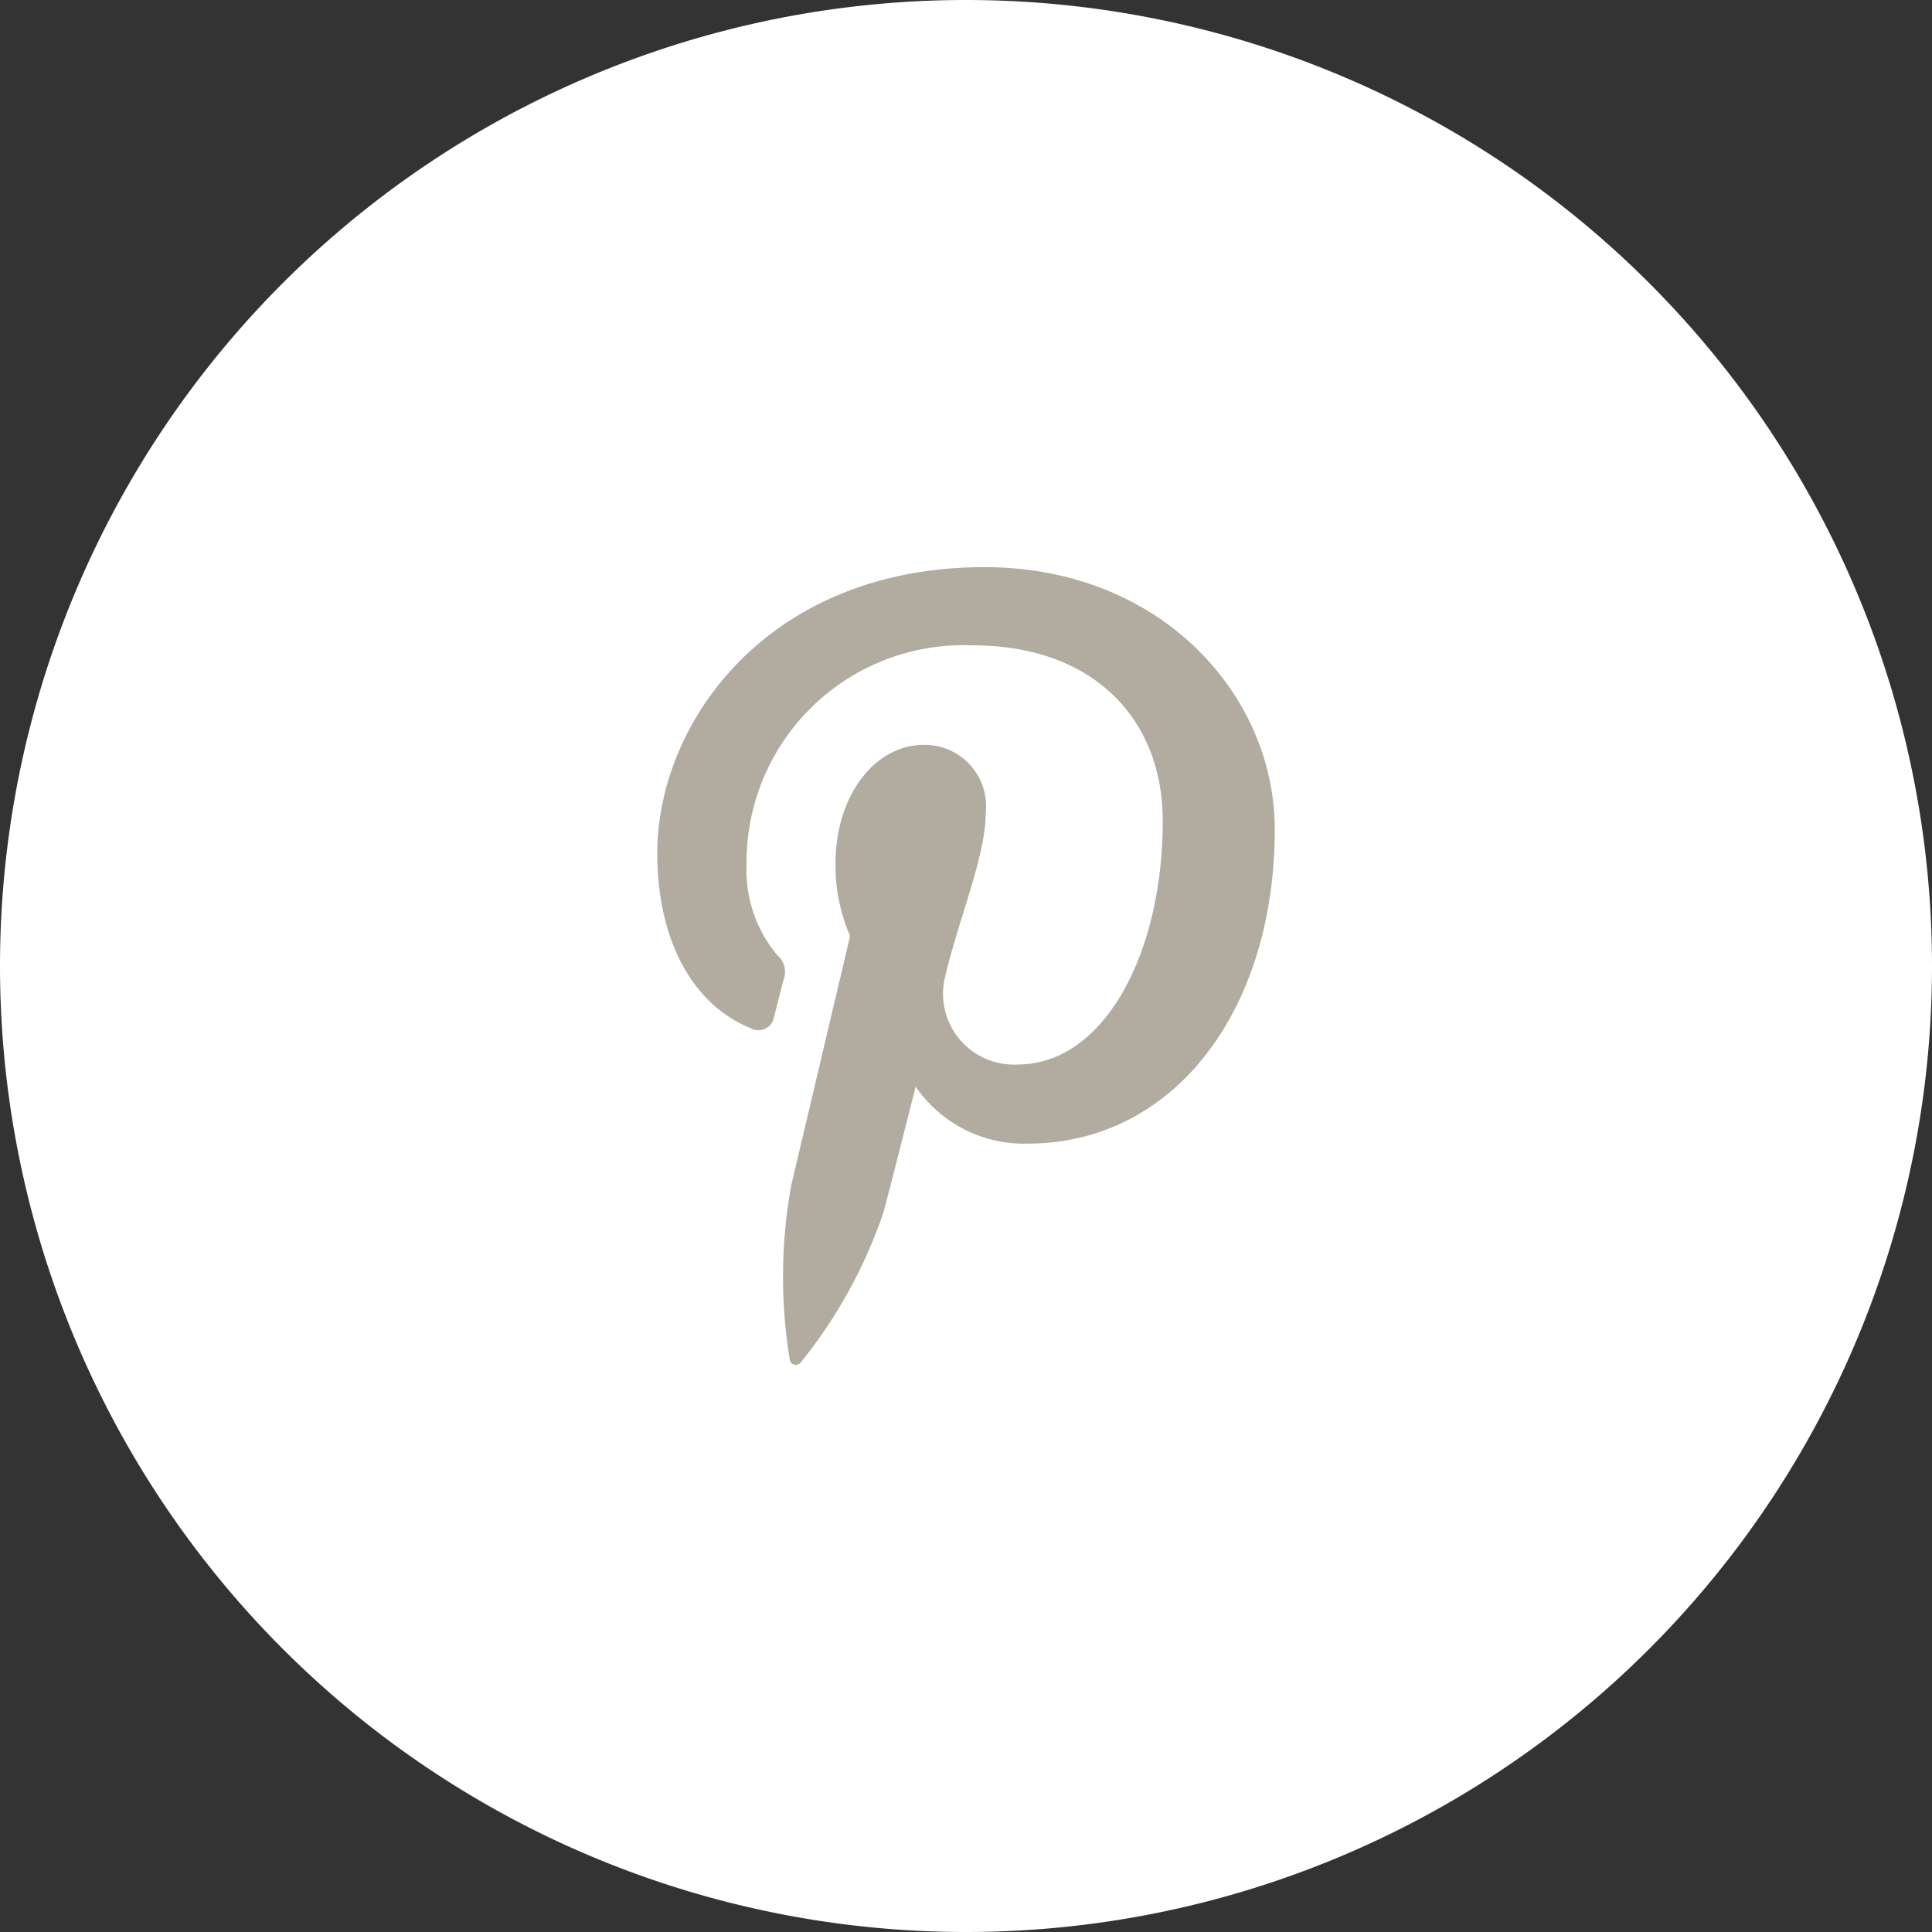<svg xmlns="http://www.w3.org/2000/svg" xmlns:xlink="http://www.w3.org/1999/xlink" width="61" height="61" viewBox="0 0 61 61">
  <rect x="0" y="0" width="61" height="61" fill="#333333" stroke="none"/>
  <defs>
    <clipPath id="clip-path">
      <path id="Pfad_29" data-name="Pfad 29" d="M0,25.323H61v-61H0Z" transform="translate(0 35.677)" fill="none"/>
    </clipPath>
  </defs>
  <g id="Gruppe_617" data-name="Gruppe 617" transform="translate(0 35.677)">
    <g id="Gruppe_31" data-name="Gruppe 31" transform="translate(0 -35.677)" clip-path="url(#clip-path)">
      <g id="Gruppe_27" data-name="Gruppe 27" transform="translate(-0.001)">
        <path id="Pfad_25" data-name="Pfad 25" d="M12.662,25.323a30.5,30.5,0,0,0,30.5-30.5,30.5,30.5,0,0,0-30.5-30.5,30.5,30.5,0,0,0-30.5,30.5,30.5,30.5,0,0,0,30.5,30.5" transform="translate(17.839 35.677)" fill="#fff"/>
      </g>
      <path id="Pfad_165" data-name="Pfad 165" d="M439.934,204.722a.5.5,0,0,0,.725-.361c.066-.254.224-.895.294-1.161a.7.7,0,0,0-.208-.807,4.174,4.174,0,0,1-.954-2.837,6.851,6.851,0,0,1,7.122-6.929c3.884,0,6.018,2.373,6.018,5.545,0,4.171-1.845,7.691-4.586,7.691a2.239,2.239,0,0,1-2.283-2.786c.436-1.833,1.277-3.811,1.277-5.135a1.937,1.937,0,0,0-1.95-2.172c-1.548,0-2.79,1.6-2.79,3.745a5.565,5.565,0,0,0,.461,2.289s-1.583,6.709-1.861,7.882a16.231,16.231,0,0,0-.043,5.5.193.193,0,0,0,.344.084,15.45,15.45,0,0,0,2.611-4.734c.178-.644,1.018-3.976,1.018-3.976a4.146,4.146,0,0,0,3.533,1.8c4.651,0,7.805-4.239,7.805-9.914,0-4.291-3.634-8.287-9.158-8.287-6.873,0-10.338,4.927-10.338,9.037C436.972,201.685,437.914,203.9,439.934,204.722Z" transform="translate(-416.219 -172.252)" fill="#b1aba0"/>
    </g>
  </g>
</svg>
